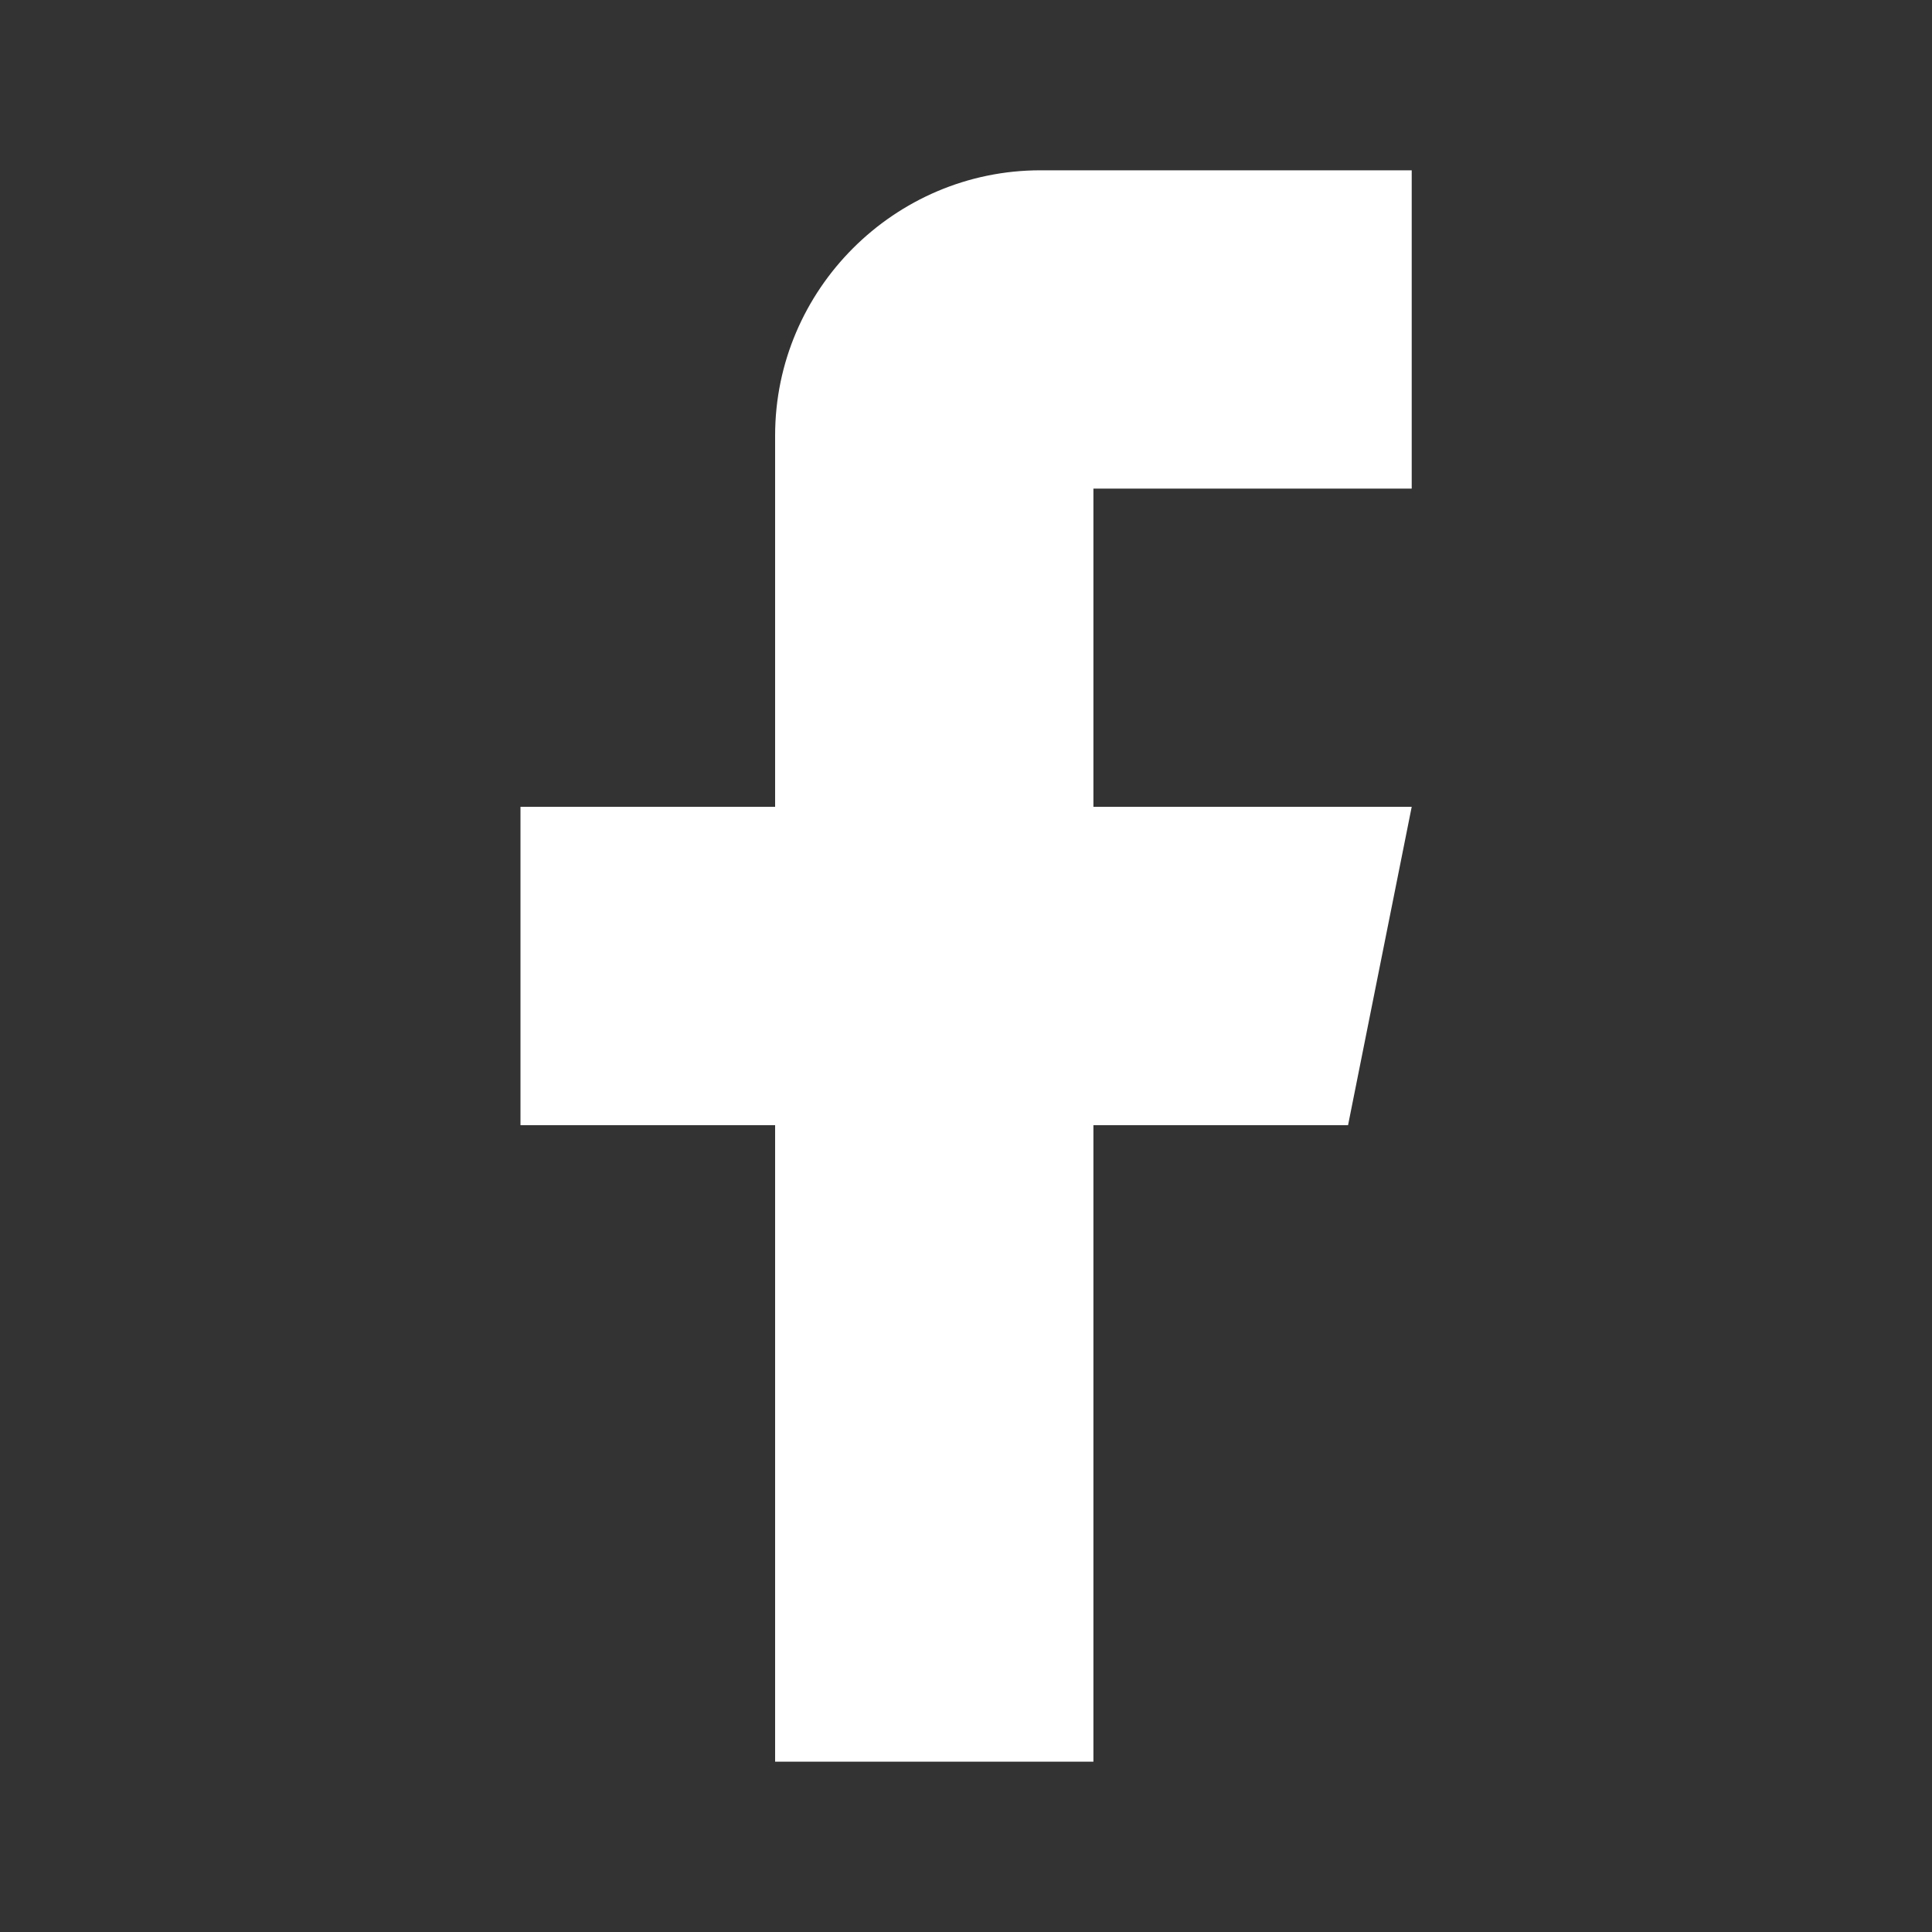 <svg width="20" height="20" viewBox="0 0 20 20" fill="none" xmlns="http://www.w3.org/2000/svg">
<rect x="0" y="0" width="20" height="20" fill="#333333" stroke="none"/>
<path d="M14.614 5.058V1.763H10.77C9.26 1.763 8.024 2.998 8.024 4.508V8.352H5.388V11.648H8.024V18.237H11.319V11.648H13.955L14.614 8.352H11.319V5.058H14.614Z" fill="white"/>
</svg>

